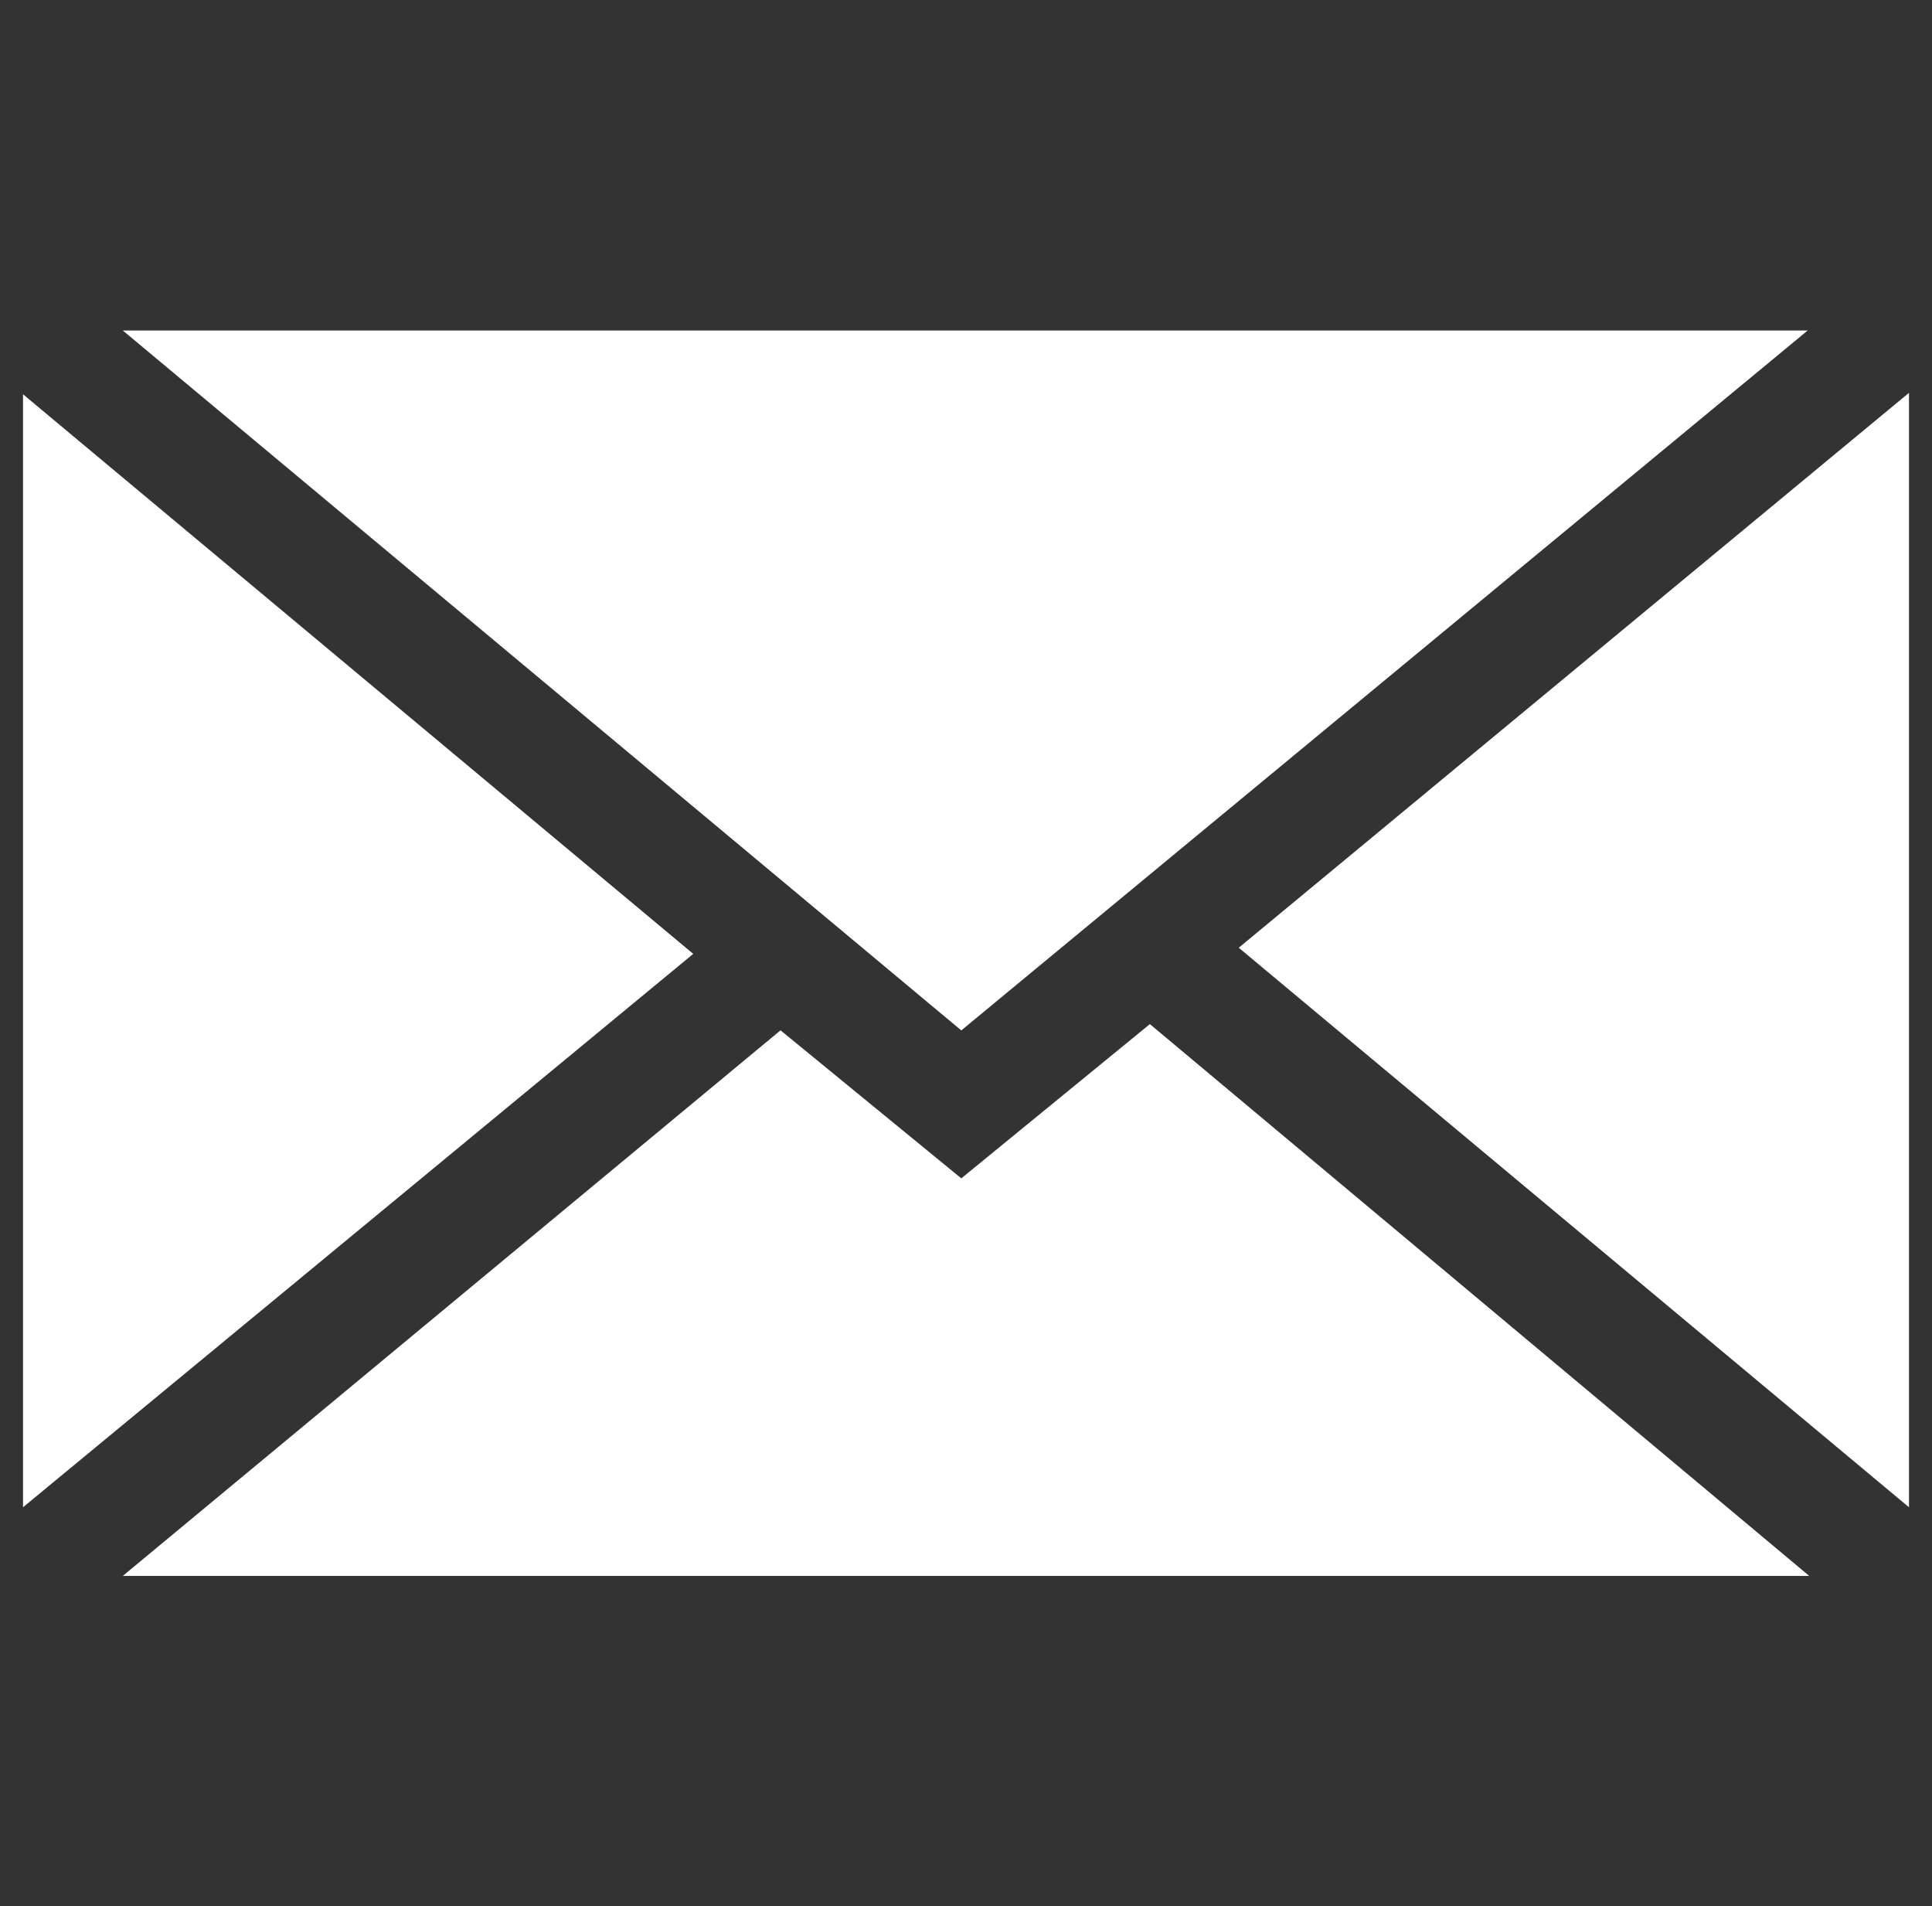<?xml version="1.0" encoding="utf-8"?>
<!-- Generator: Adobe Illustrator 16.0.0, SVG Export Plug-In . SVG Version: 6.00 Build 0)  -->
<!DOCTYPE svg PUBLIC "-//W3C//DTD SVG 1.1//EN" "http://www.w3.org/Graphics/SVG/1.1/DTD/svg11.dtd">
<svg version="1.1" id="Ebene_1" xmlns="http://www.w3.org/2000/svg" xmlns:xlink="http://www.w3.org/1999/xlink" x="0px" y="0px"
	 width="23px" height="22.69px" viewBox="0 0 23 22.69" enable-background="new 0 0 23 22.69" xml:space="preserve">
<rect x="0" y="0" width="23" height="22.69" fill="#333333" stroke="none"/>
<path fill="#FFFFFF" d="M11.444,14.026l-2.152-1.762l-7.83,6.494h20.076l-7.849-6.568L11.444,14.026z M0.274,17.941l7.979-6.587
	L0.274,4.693V17.941z M14.747,11.281l7.979,6.66V4.676L14.747,11.281z M1.462,3.934l9.982,8.331L21.52,3.934H1.462z"/>
</svg>
